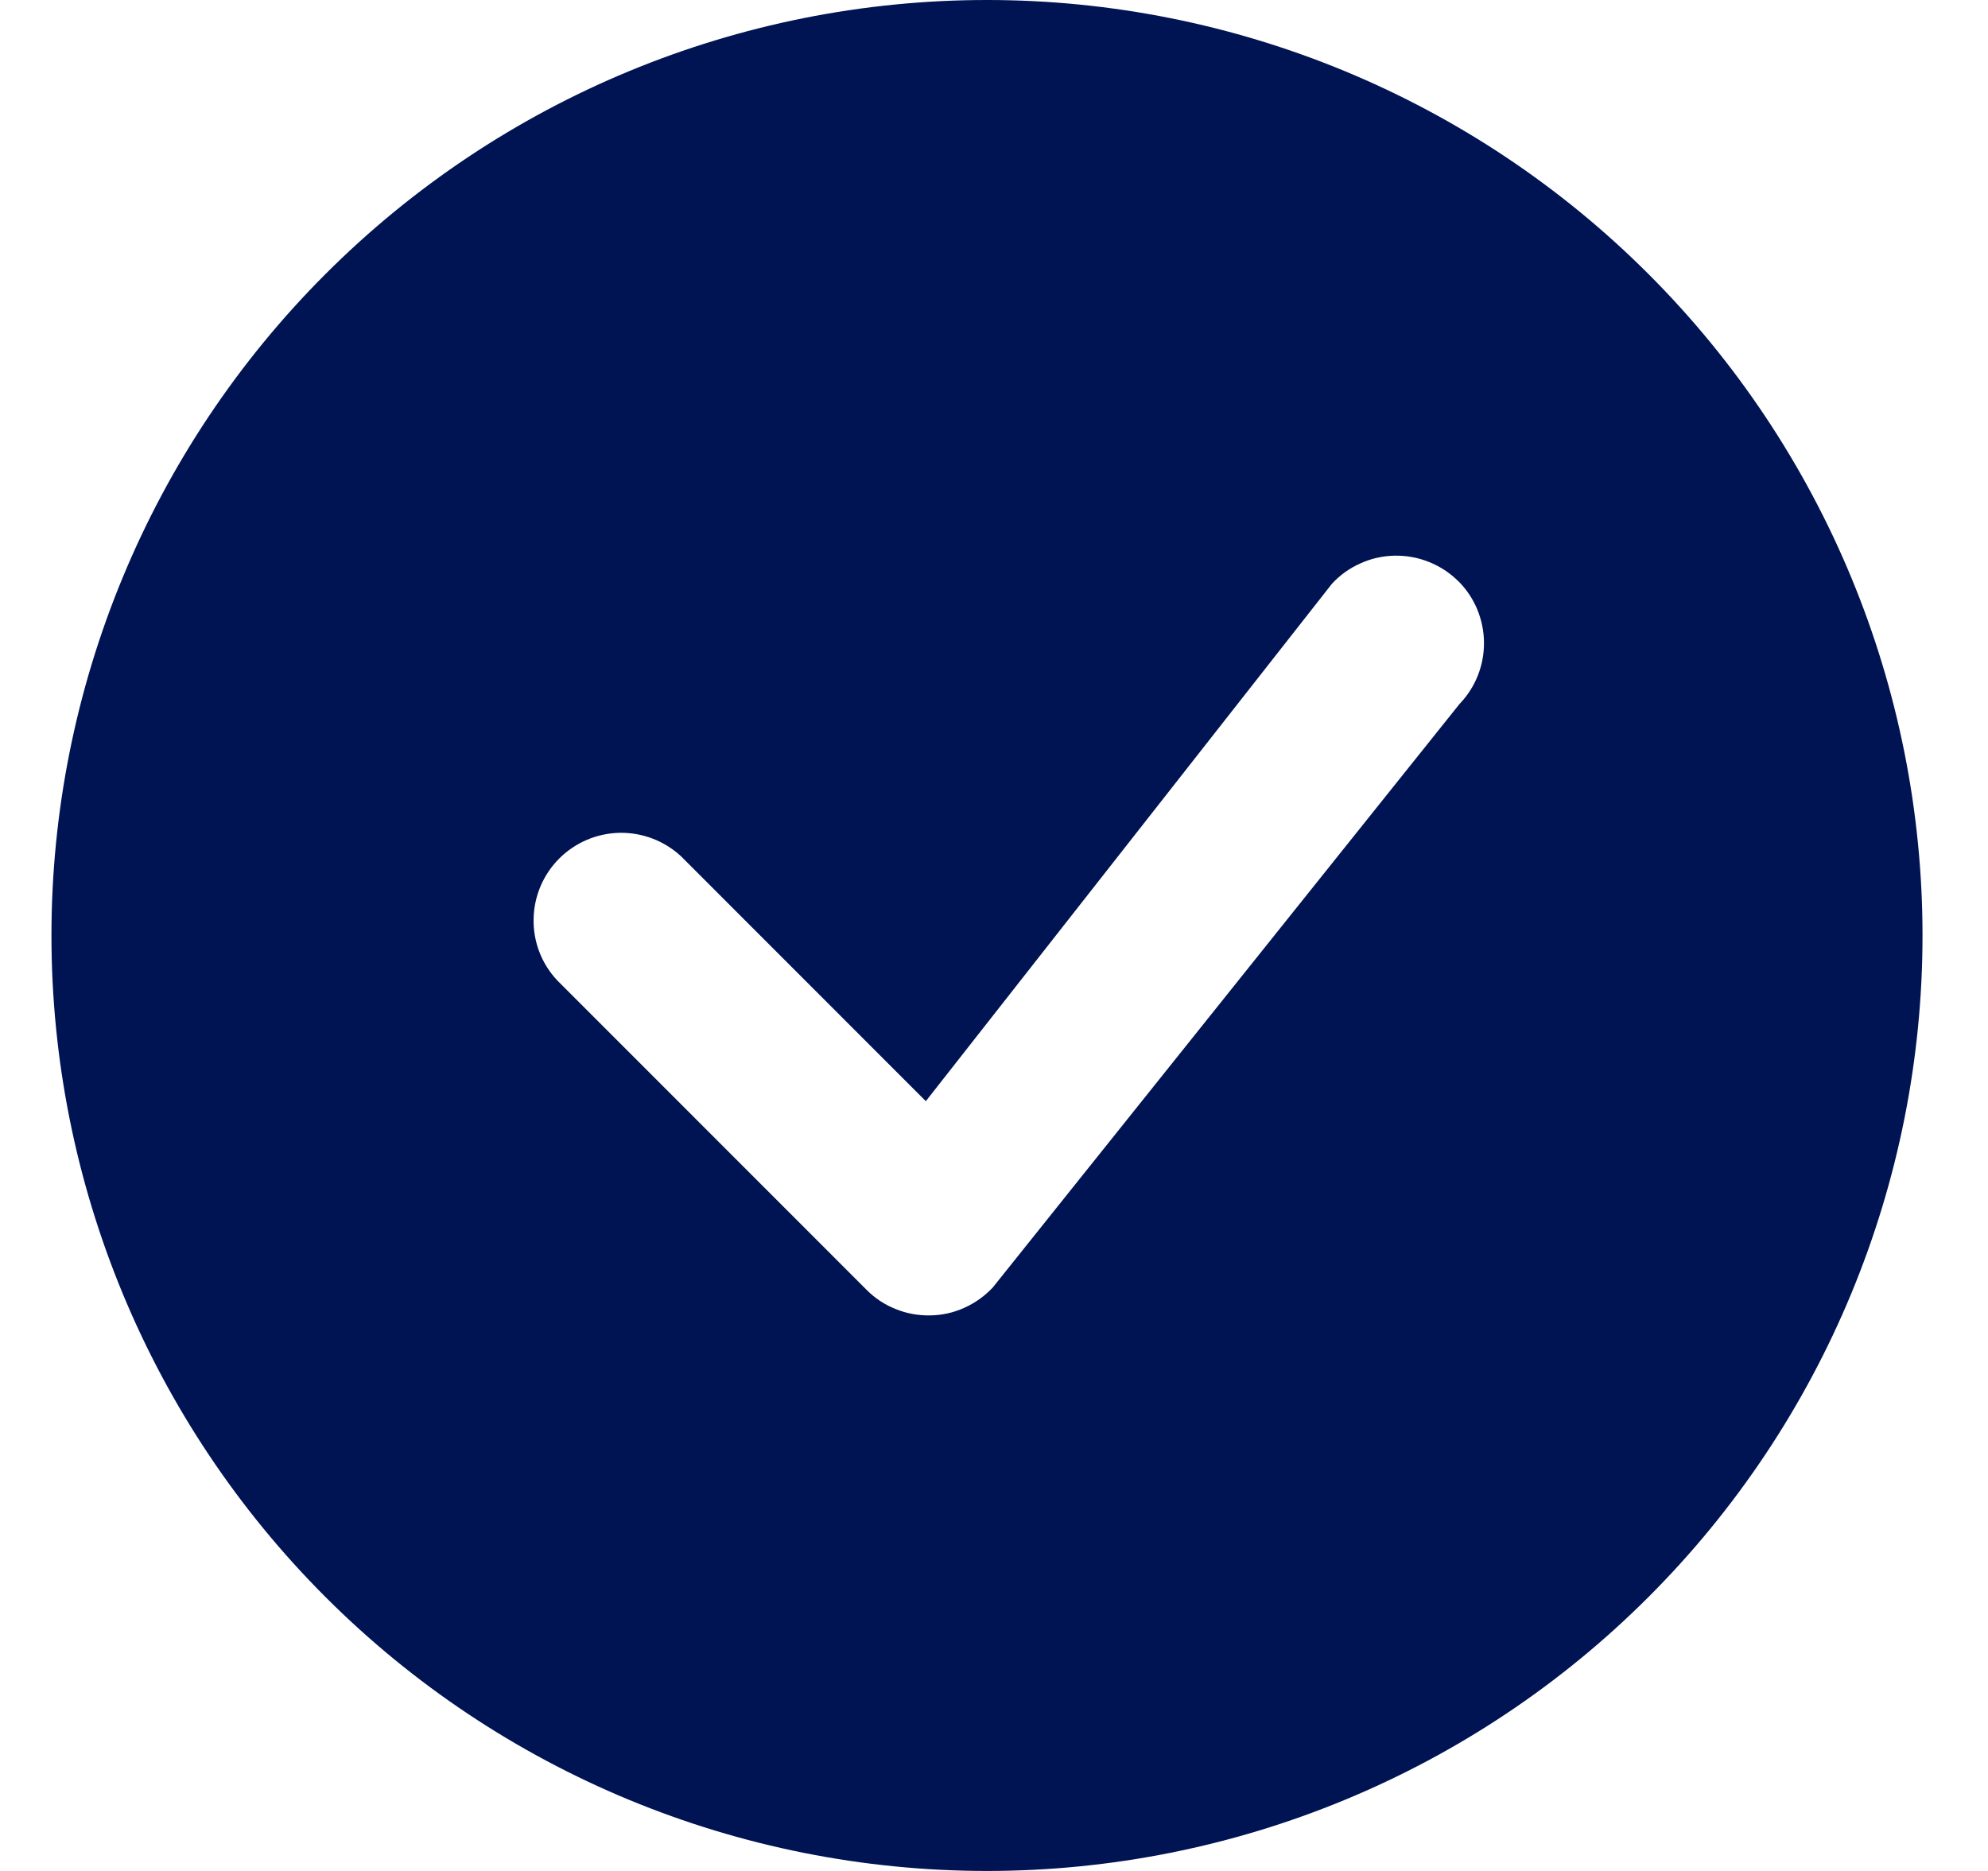 <svg xmlns="http://www.w3.org/2000/svg" fill="none" viewBox="0 0 17 16" height="16" width="17">
<g id="Frame">
<path fill="#001353" d="M16.44 8C16.44 10.122 15.597 12.157 14.097 13.657C12.597 15.158 10.562 16 8.44 16C6.318 16 4.283 15.158 2.783 13.657C1.283 12.157 0.44 10.122 0.44 8C0.44 5.879 1.283 3.844 2.783 2.344C4.283 0.843 6.318 0 8.44 0C10.562 0 12.597 0.843 14.097 2.344C15.597 3.844 16.44 5.879 16.44 8ZM12.47 4.97C12.399 4.899 12.313 4.843 12.22 4.806C12.126 4.768 12.026 4.75 11.925 4.752C11.824 4.754 11.725 4.776 11.633 4.818C11.541 4.859 11.458 4.918 11.39 4.992L7.917 9.417L5.824 7.323C5.682 7.191 5.494 7.119 5.299 7.122C5.105 7.126 4.92 7.204 4.782 7.342C4.645 7.479 4.566 7.665 4.563 7.859C4.559 8.053 4.631 8.241 4.764 8.383L7.41 11.03C7.481 11.102 7.566 11.158 7.66 11.195C7.753 11.233 7.853 11.251 7.954 11.249C8.054 11.248 8.154 11.226 8.246 11.184C8.338 11.143 8.42 11.084 8.489 11.011L12.481 6.02C12.617 5.879 12.692 5.69 12.69 5.493C12.688 5.297 12.61 5.109 12.471 4.97H12.47Z" id="Vector"></path>
</g>
</svg>
